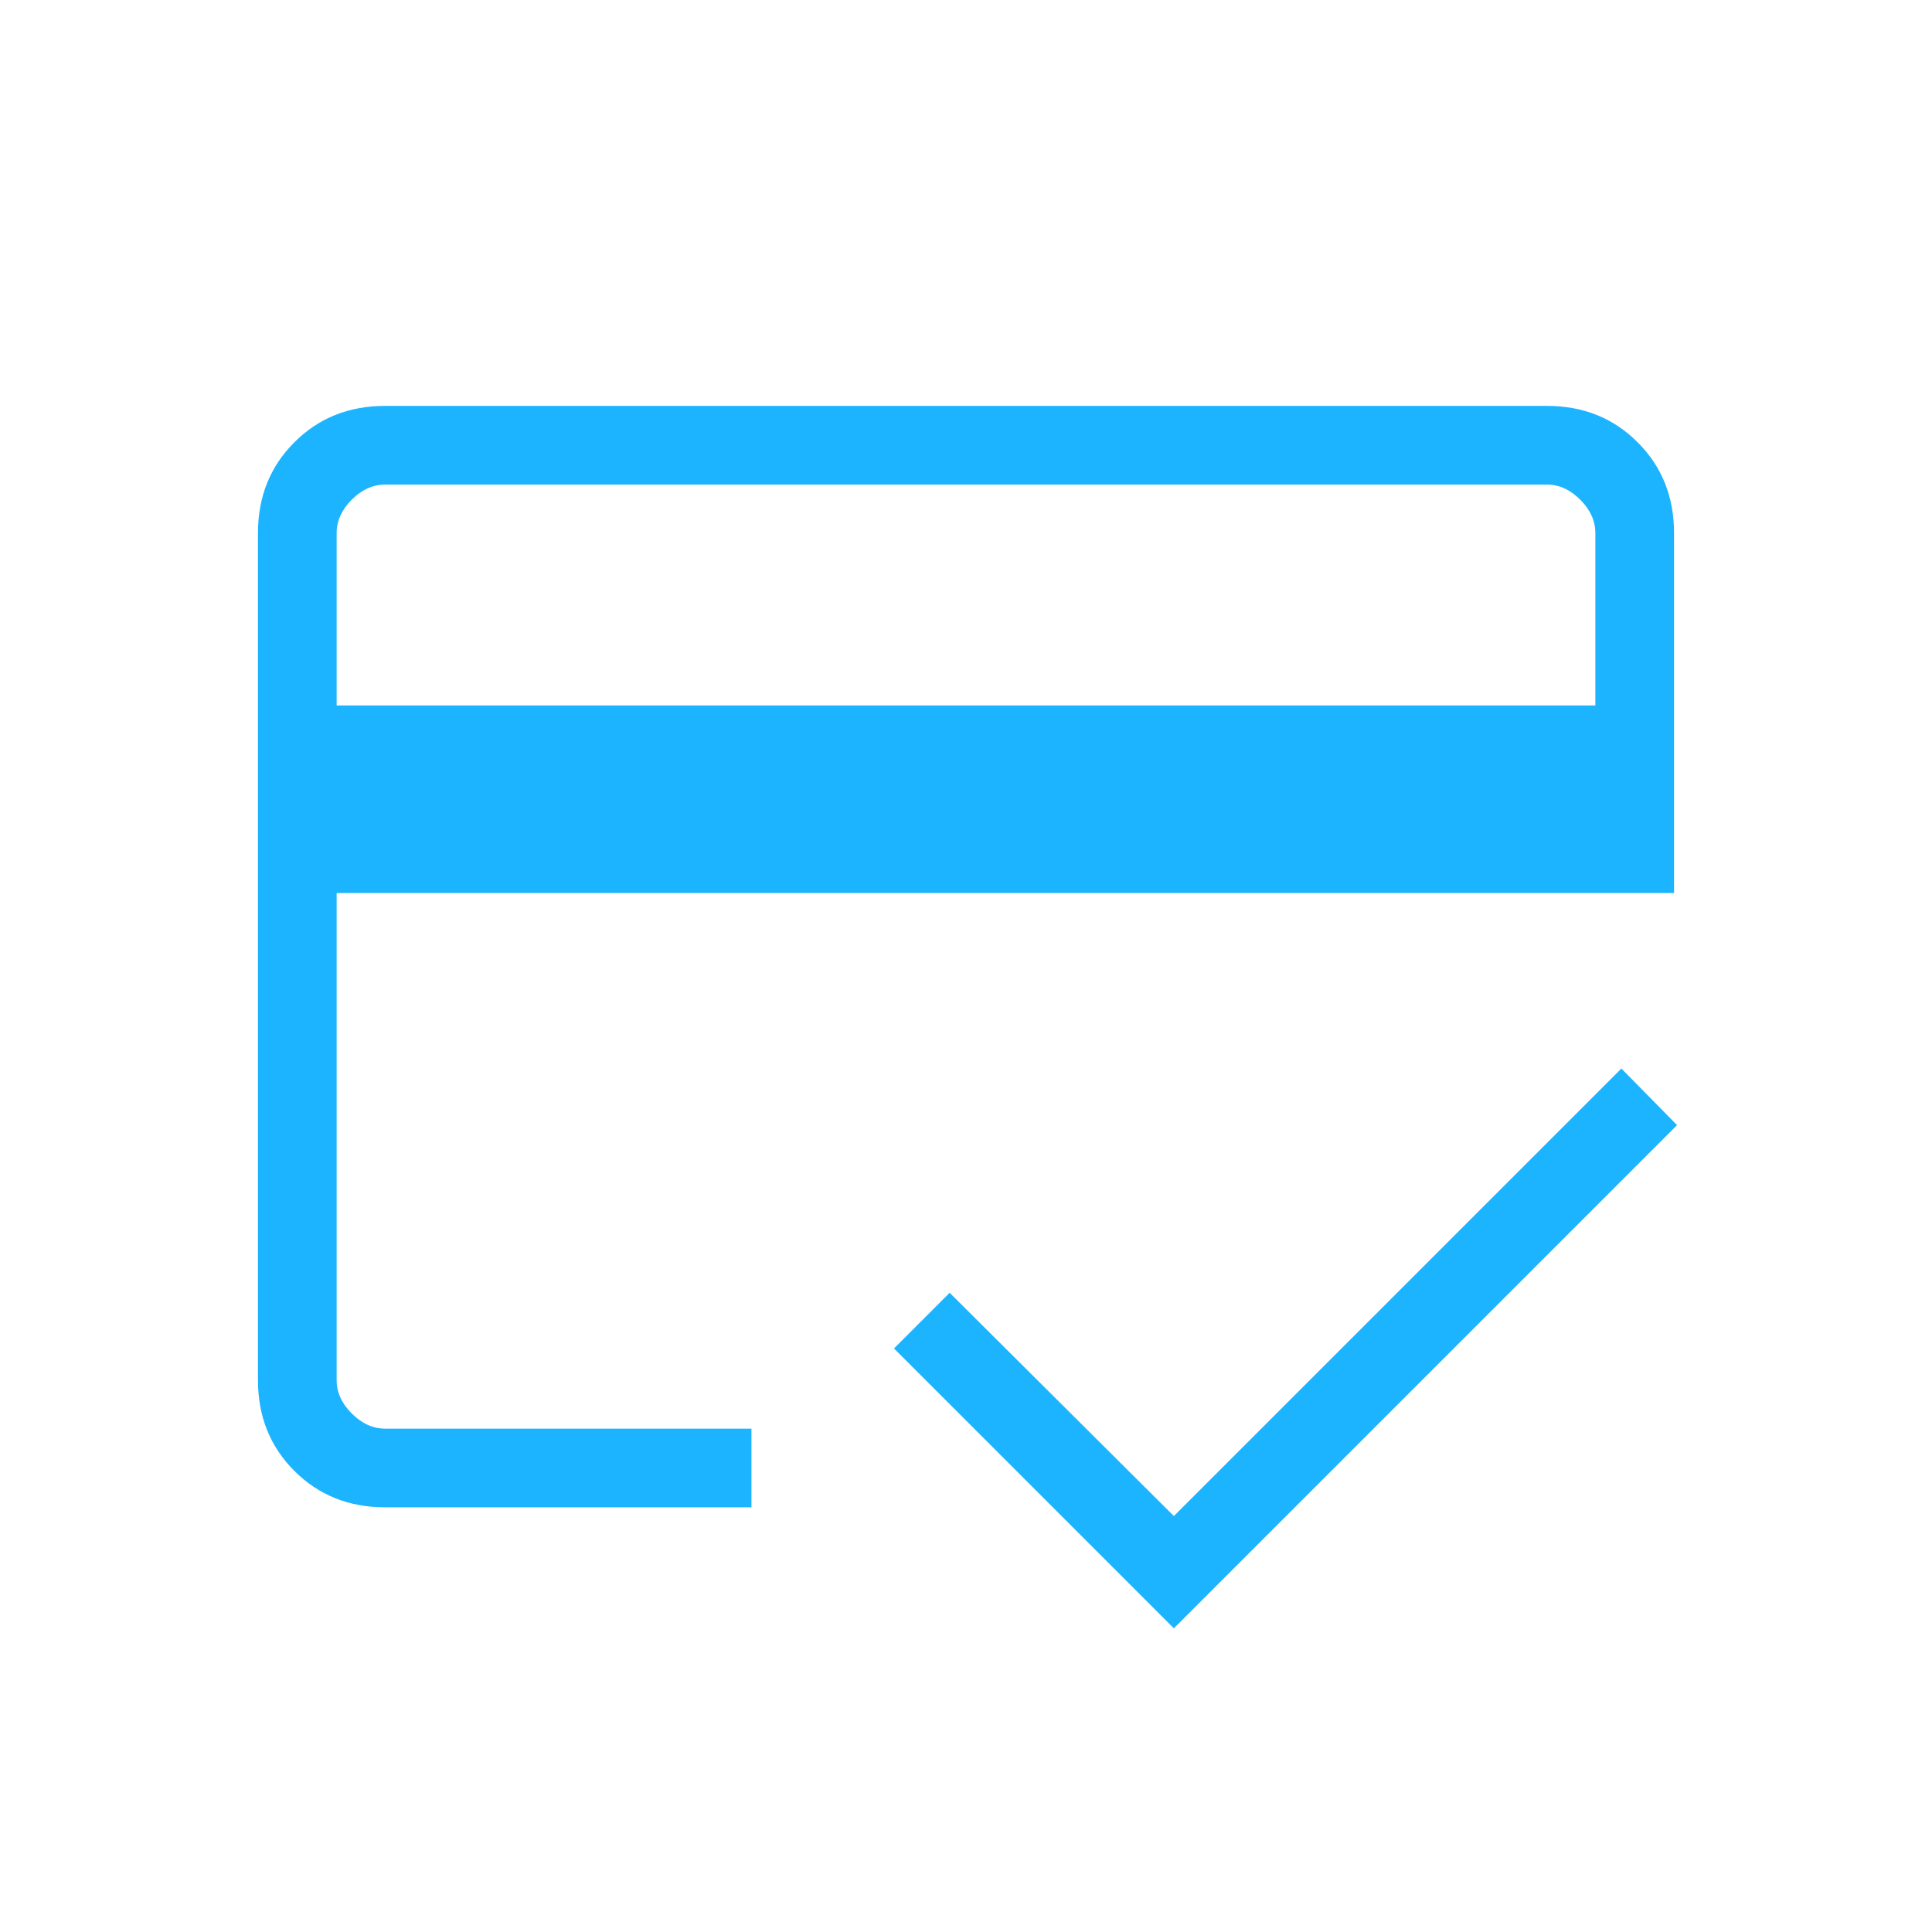 <svg width="44" height="44" viewBox="0 0 44 44" fill="none" xmlns="http://www.w3.org/2000/svg">
<mask id="mask0_34_411" style="mask-type:alpha" maskUnits="userSpaceOnUse" x="0" y="0" width="44" height="44">
<rect x="0.5" y="0.286" width="43" height="43" fill="#D9D9D9"/>
</mask>
<g mask="url(#mask0_34_411)">
<path d="M7.667 16.066H36.333V12.139C36.333 11.863 36.218 11.61 35.989 11.38C35.759 11.151 35.507 11.036 35.231 11.036H8.769C8.494 11.036 8.241 11.151 8.011 11.38C7.781 11.61 7.667 11.863 7.667 12.139V16.066ZM5.875 12.139C5.875 11.314 6.151 10.625 6.704 10.073C7.256 9.52 7.945 9.244 8.769 9.244H35.231C36.055 9.244 36.744 9.52 37.296 10.073C37.849 10.625 38.125 11.314 38.125 12.139V20.339H7.667V31.433C7.667 31.709 7.781 31.962 8.011 32.191C8.241 32.421 8.494 32.536 8.769 32.536H17.114V34.328H8.769C7.945 34.328 7.256 34.051 6.704 33.499C6.151 32.946 5.875 32.258 5.875 31.433V12.139ZM26.734 37.084L20.36 30.71L21.628 29.442L26.734 34.527L36.926 24.335L38.194 25.624L26.734 37.084ZM7.667 12.139V31.433C7.667 31.709 7.781 31.962 8.011 32.191C8.241 32.421 8.494 32.536 8.769 32.536H7.667V24.37V29.466V11.036H8.769C8.494 11.036 8.241 11.151 8.011 11.38C7.781 11.61 7.667 11.863 7.667 12.139Z" fill="#1DB4FF"/>
</g>
</svg>
